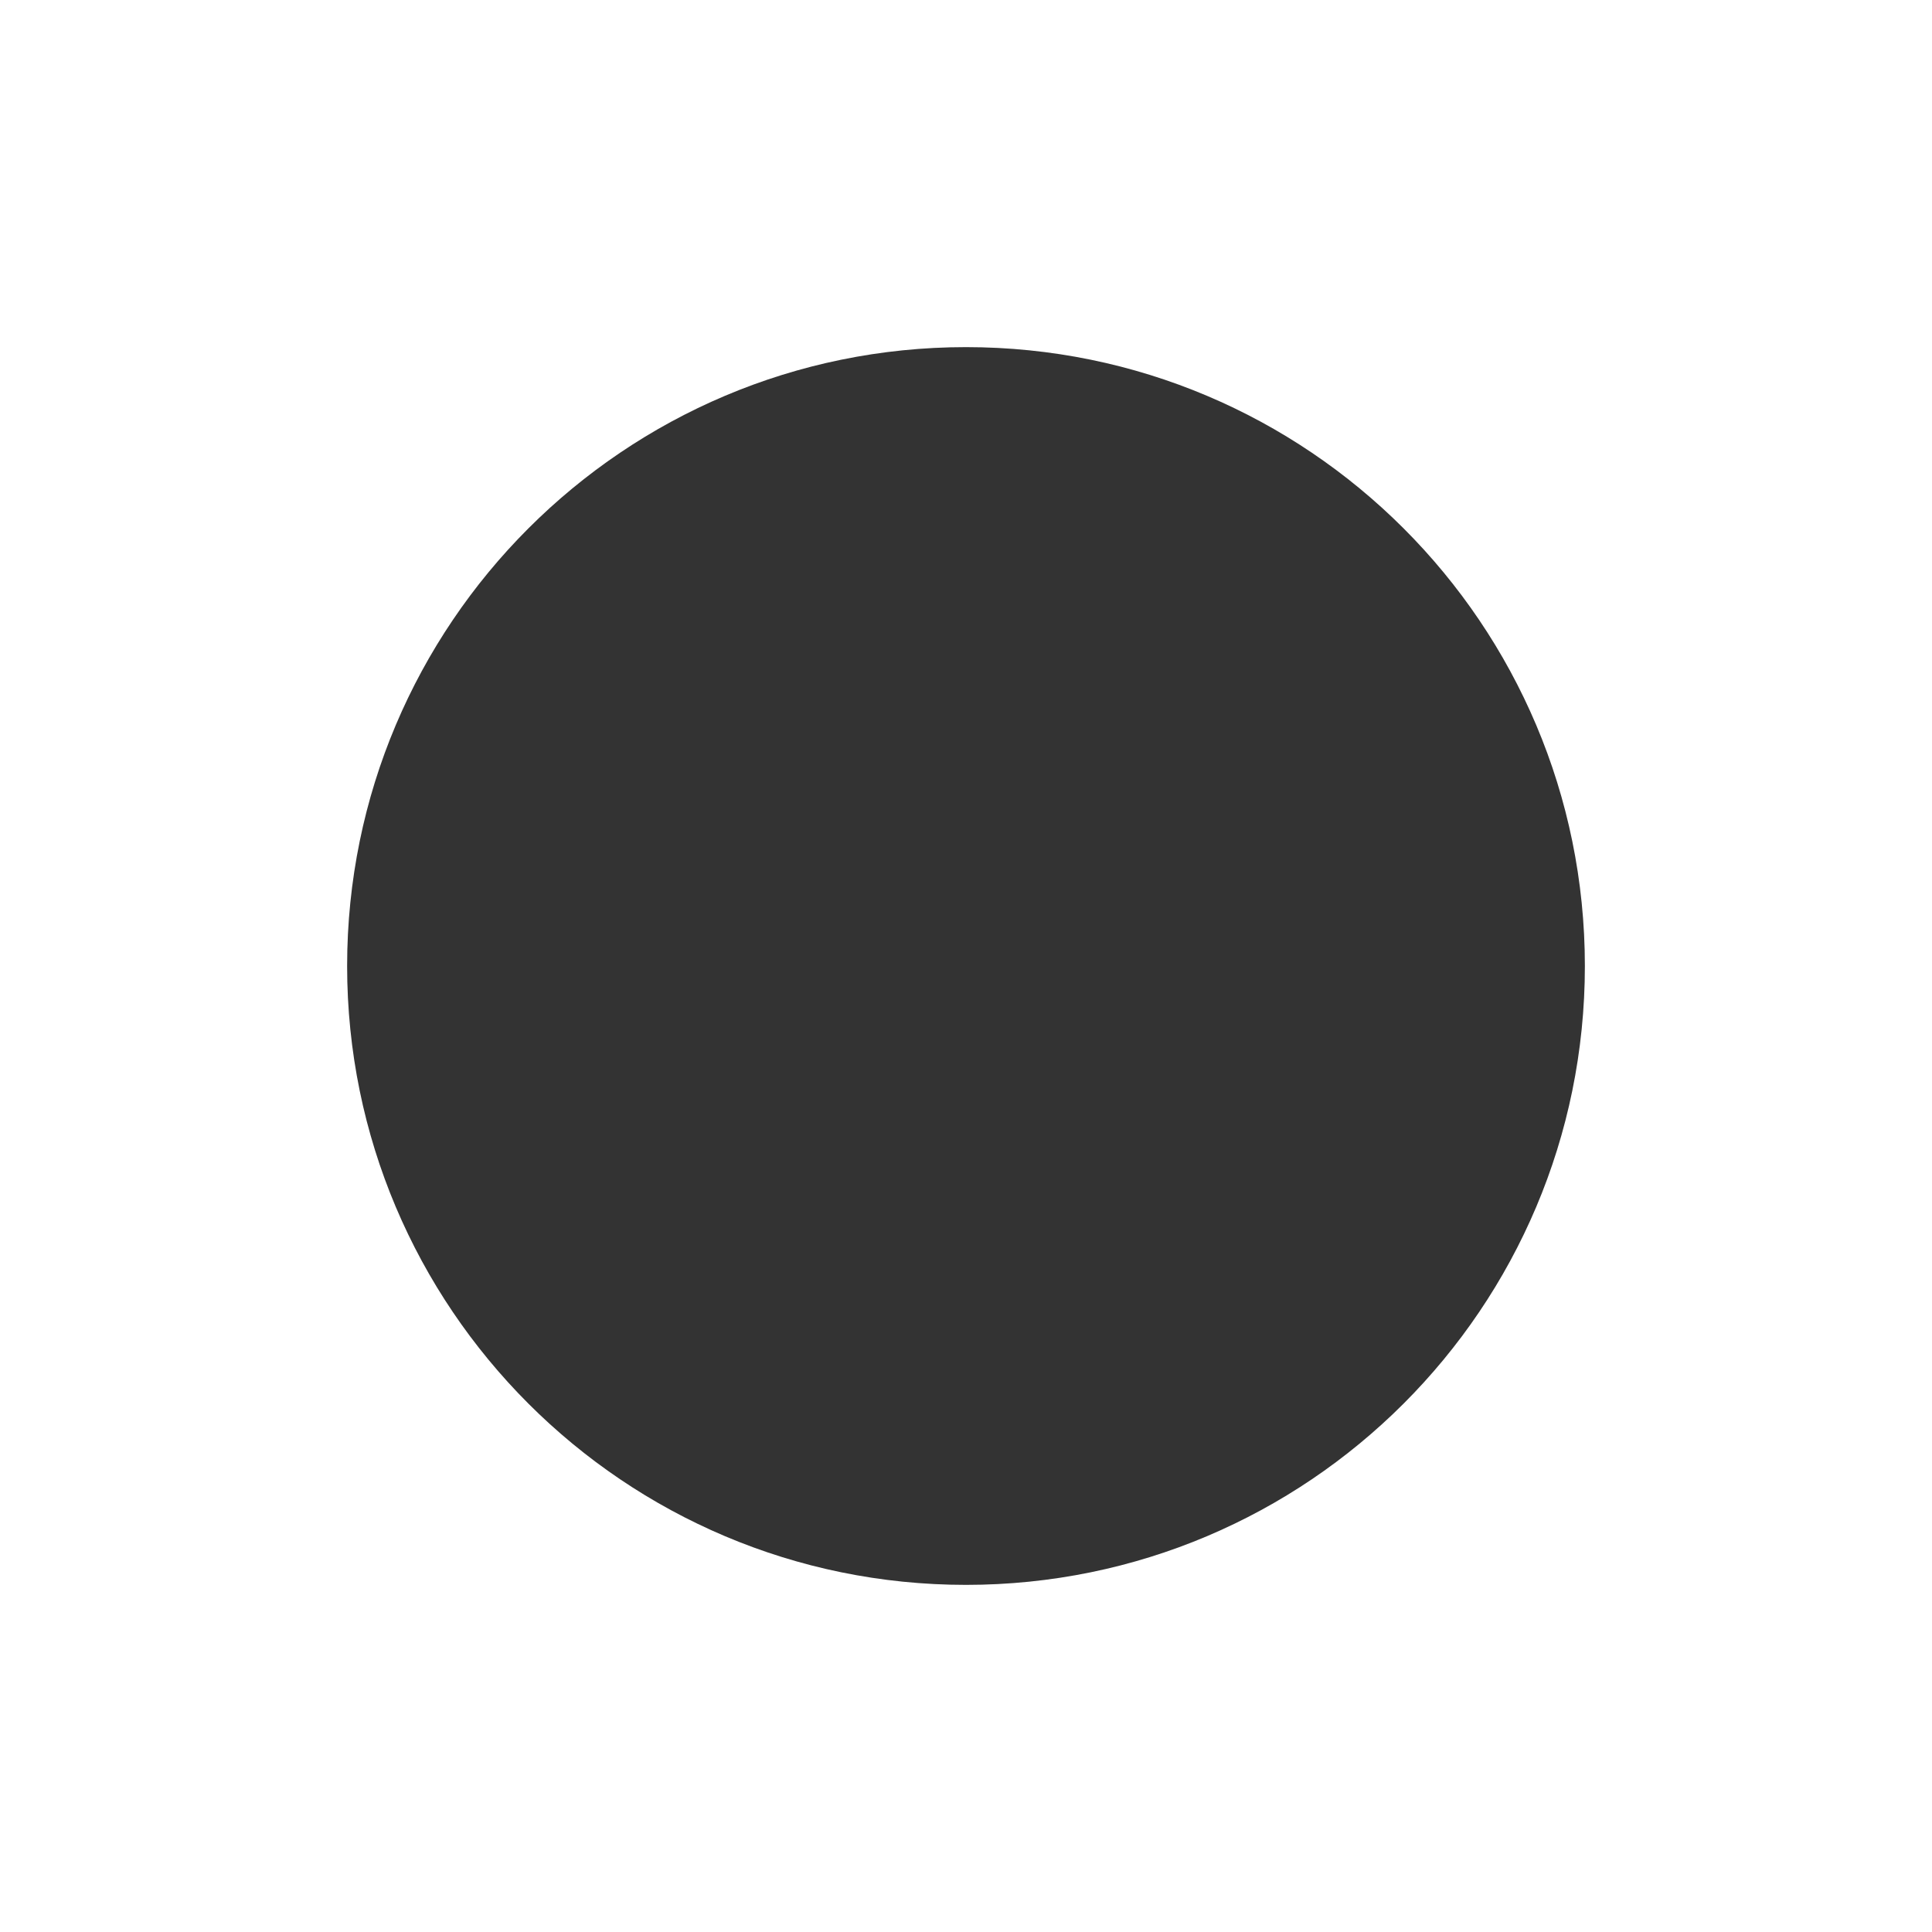 <?xml version="1.0" encoding="UTF-8"?> <svg xmlns="http://www.w3.org/2000/svg" width="974" height="974" viewBox="0 0 974 974" fill="none"><rect x="0" y="0" width="974" height="974" fill="#333333" stroke="none"/> <path fill-rule="evenodd" clip-rule="evenodd" d="M974 0H0V974H974V0ZM487 799C659.312 799 799 659.312 799 487C799 314.688 659.312 175 487 175C314.688 175 175 314.688 175 487C175 659.312 314.688 799 487 799Z" fill="white"></path> </svg> 